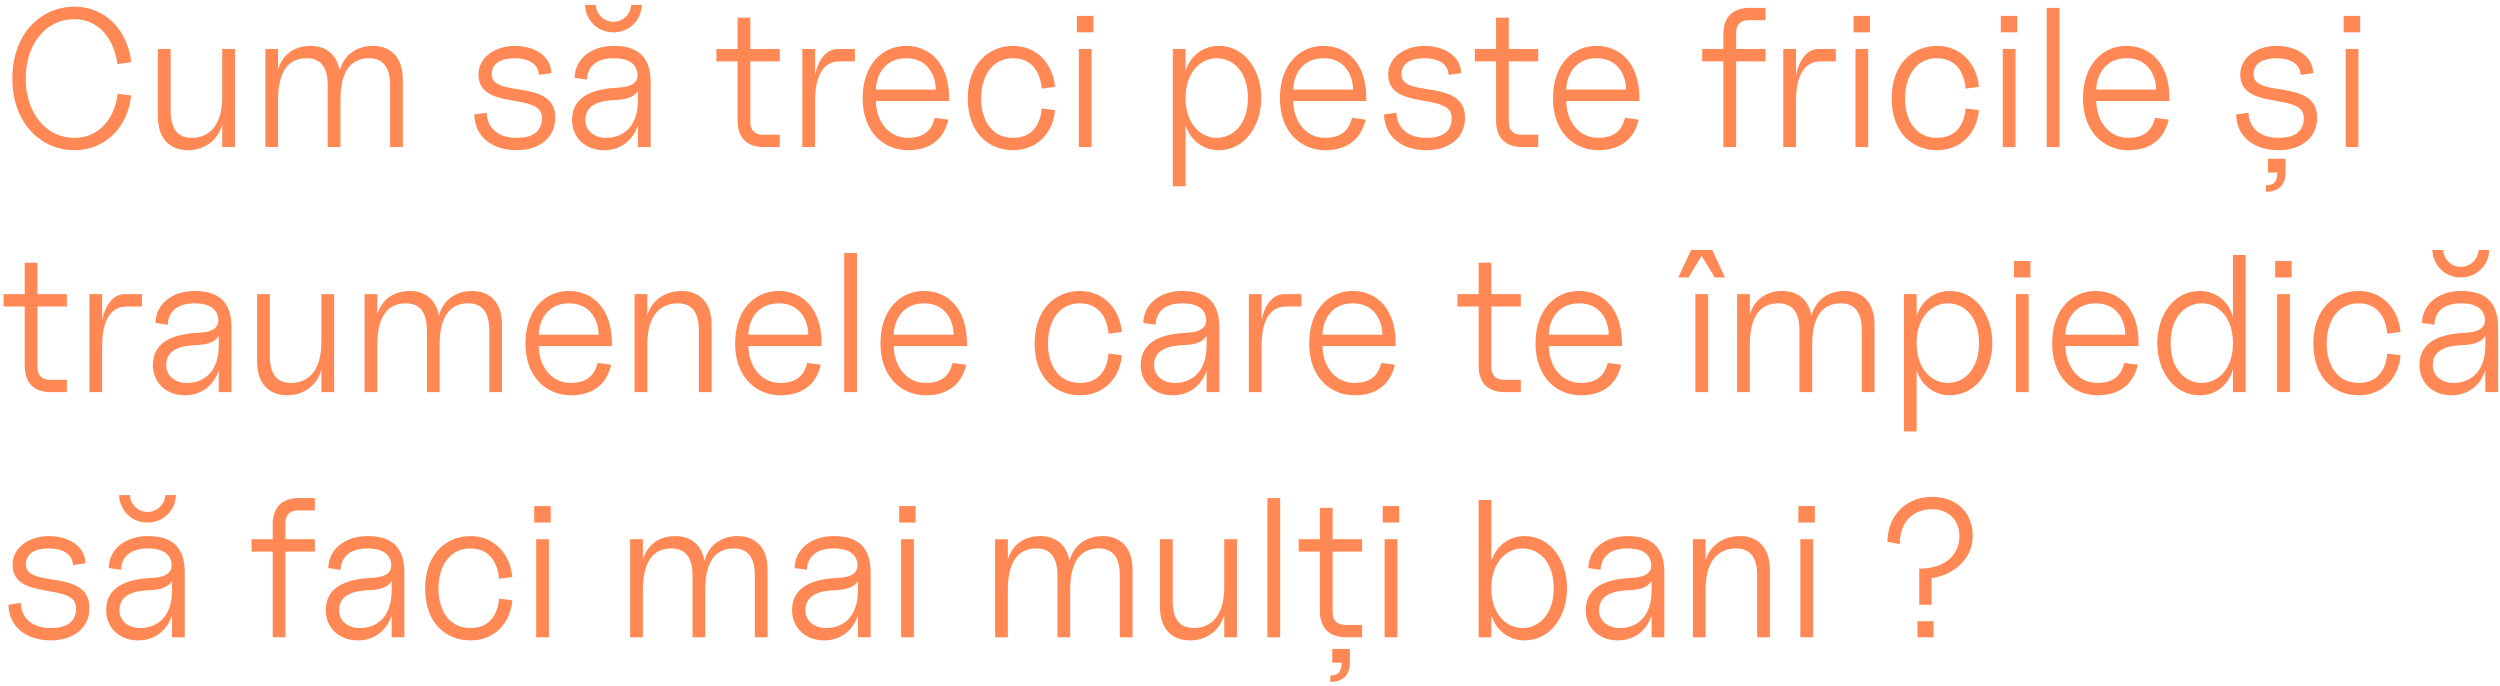 <?xml version="1.0" encoding="UTF-8"?> <svg xmlns="http://www.w3.org/2000/svg" width="255" height="70" viewBox="0 0 255 70" fill="none"> <path d="M7.6 15.32C10.7 15.32 13.04 13.02 13.38 9.74L12 9.56C11.74 11.94 10.2 14.06 7.6 14.06C4.5 14.06 2.62 11.3 2.62 8C2.62 4.7 4.5 1.96 7.6 1.96C10.2 1.96 11.68 4.16 11.98 6.54L13.38 6.34C13.04 3.06 10.7 0.68 7.6 0.68C4.2 0.68 1.26 3.4 1.26 8C1.26 12.6 4.2 15.32 7.6 15.32ZM19.166 15.32C20.826 15.32 22.226 14.34 22.666 12.7V15H23.966V5H22.666V9.86C22.666 12.96 21.206 14.06 19.566 14.06C18.066 14.06 17.406 13.08 17.406 11.28V5H16.106V11.88C16.106 14.18 17.366 15.32 19.166 15.32ZM27.068 15H28.368V10.14C28.368 7.04 29.608 5.94 31.268 5.94C32.768 5.94 33.428 6.92 33.428 8.72V15H34.728V10.14C34.728 7.04 35.968 5.94 37.628 5.94C39.128 5.94 39.788 6.92 39.788 8.72V15H41.088V8.12C41.088 5.82 39.828 4.68 38.028 4.68C36.368 4.68 35.068 5.6 34.648 7.22C34.368 5.52 33.208 4.68 31.668 4.68C30.068 4.68 28.808 5.54 28.368 7.08V5H27.068V15ZM52.7 15.32C54.919 15.32 56.639 14.12 56.639 12.02C56.639 7.92 50.16 10.08 50.16 7.58C50.16 6.48 51.059 5.94 52.499 5.94C53.84 5.94 54.919 6.48 54.959 7.64L56.239 7.46C56.179 5.6 54.38 4.68 52.499 4.68C50.48 4.68 48.8 5.88 48.8 7.58C48.8 11.38 55.279 9.32 55.279 12.02C55.279 13.52 54.219 14.06 52.7 14.06C50.819 14.06 49.7 13.08 49.639 11.5L48.38 11.68C48.419 13.96 50.219 15.32 52.7 15.32ZM61.625 15.32C63.305 15.32 64.585 14.3 65.065 12.76V15H66.365V8.38C66.365 5.58 64.805 4.68 62.605 4.68C60.265 4.68 58.645 6.04 58.605 7.94L59.865 8.12C59.925 6.64 61.005 5.94 62.605 5.94C64.045 5.94 64.845 6.46 65.005 7.4C65.125 8.1 64.845 8.86 63.065 8.94C60.865 9.04 58.345 9.62 58.345 12.24C58.345 14 59.665 15.32 61.625 15.32ZM59.665 0.5C59.725 2.08 60.965 3.3 62.565 3.3C64.165 3.3 65.425 2.08 65.465 0.5H64.385C64.325 1.46 63.525 2.22 62.565 2.22C61.605 2.22 60.825 1.46 60.765 0.5H59.665ZM59.705 12.24C59.705 10.56 61.385 10.24 62.805 10.2C63.565 10.16 64.625 10.04 65.065 9.24V10.24C65.065 12.8 63.665 14.06 61.825 14.06C60.585 14.06 59.705 13.32 59.705 12.24ZM77.935 15H79.535V13.74H77.835C76.975 13.74 76.535 13.28 76.535 12.44V6.26H79.535V5H76.535V1.8H75.235V5H73.075V6.26H75.235V12.3C75.235 14.06 76.175 15 77.935 15ZM81.836 15H83.136V10.34C83.136 7.7 83.976 6.26 85.656 6.26H87.196V5H85.456C84.296 5 83.456 6.04 83.136 7.68V5H81.836V15ZM92.611 15.32C95.011 15.32 96.311 14.06 96.731 12.2L95.351 12.02C95.111 12.9 94.611 14.06 92.611 14.06C90.511 14.06 89.351 12.2 89.351 10.3H96.811V10.04C96.811 6.44 94.831 4.68 92.431 4.68C90.031 4.68 87.991 6.54 87.991 10.04C87.991 13.54 90.211 15.32 92.611 15.32ZM89.351 9.14C89.351 7.84 90.131 5.94 92.431 5.94C94.731 5.94 95.451 7.84 95.451 9.14H89.351ZM103.334 15.32C105.734 15.32 107.394 13.64 107.614 11.24L106.254 11.06C106.114 12.76 105.234 14.06 103.334 14.06C101.034 14.06 100.074 12.08 100.074 10.04C100.074 8 101.034 5.94 103.334 5.94C105.234 5.94 106.114 7.34 106.254 9.04L107.614 8.86C107.394 6.48 105.734 4.68 103.334 4.68C100.934 4.68 98.714 6.44 98.714 10.04C98.714 13.64 100.934 15.32 103.334 15.32ZM110.041 15H111.341V5H110.041V15ZM109.841 3.3H111.521V1.62H109.841V3.3ZM124.306 15.32C127.006 15.32 128.646 12.8 128.646 10C128.646 7.2 127.006 4.68 124.306 4.68C122.626 4.68 121.346 5.8 120.926 7.26V5H119.626V19H120.926V12.74C121.346 14.2 122.626 15.32 124.306 15.32ZM120.926 10C120.926 7.3 122.506 5.94 124.106 5.94C125.806 5.94 127.286 7.34 127.286 10C127.286 12.64 125.806 14.06 124.106 14.06C122.506 14.06 120.926 12.7 120.926 10ZM135.17 15.32C137.57 15.32 138.87 14.06 139.29 12.2L137.91 12.02C137.67 12.9 137.17 14.06 135.17 14.06C133.07 14.06 131.91 12.2 131.91 10.3H139.37V10.04C139.37 6.44 137.39 4.68 134.99 4.68C132.59 4.68 130.55 6.54 130.55 10.04C130.55 13.54 132.77 15.32 135.17 15.32ZM131.91 9.14C131.91 7.84 132.69 5.94 134.99 5.94C137.29 5.94 138.01 7.84 138.01 9.14H131.91ZM145.493 15.32C147.713 15.32 149.433 14.12 149.433 12.02C149.433 7.92 142.952 10.08 142.952 7.58C142.952 6.48 143.853 5.94 145.293 5.94C146.633 5.94 147.713 6.48 147.753 7.64L149.033 7.46C148.973 5.6 147.173 4.68 145.293 4.68C143.273 4.68 141.593 5.88 141.593 7.58C141.593 11.38 148.073 9.32 148.073 12.02C148.073 13.52 147.013 14.06 145.493 14.06C143.613 14.06 142.493 13.08 142.433 11.5L141.173 11.68C141.213 13.96 143.013 15.32 145.493 15.32ZM155.298 15H156.898V13.74H155.198C154.338 13.74 153.898 13.28 153.898 12.44V6.26H156.898V5H153.898V1.8H152.598V5H150.438V6.26H152.598V12.3C152.598 14.06 153.538 15 155.298 15ZM163.021 15.32C165.421 15.32 166.721 14.06 167.141 12.2L165.761 12.02C165.521 12.9 165.021 14.06 163.021 14.06C160.921 14.06 159.761 12.2 159.761 10.3H167.221V10.04C167.221 6.44 165.241 4.68 162.841 4.68C160.441 4.68 158.401 6.54 158.401 10.04C158.401 13.54 160.621 15.32 163.021 15.32ZM159.761 9.14C159.761 7.84 160.541 5.94 162.841 5.94C165.141 5.94 165.861 7.84 165.861 9.14H159.761ZM175.784 3.5V5H173.624V6.26H175.784V15H177.084V6.26H180.084V5H177.084V3.36C177.084 2.5 177.524 2.06 178.384 2.06H180.084V0.8H178.484C176.724 0.8 175.784 1.74 175.784 3.5ZM181.894 15H183.194V10.34C183.194 7.7 184.034 6.26 185.714 6.26H187.254V5H185.514C184.354 5 183.514 6.04 183.194 7.68V5H181.894V15ZM189.26 15H190.56V5H189.26V15ZM189.06 3.3H190.74V1.62H189.06V3.3ZM197.572 15.32C199.972 15.32 201.632 13.64 201.852 11.24L200.492 11.06C200.352 12.76 199.472 14.06 197.572 14.06C195.272 14.06 194.312 12.08 194.312 10.04C194.312 8 195.272 5.94 197.572 5.94C199.472 5.94 200.352 7.34 200.492 9.04L201.852 8.86C201.632 6.48 199.972 4.68 197.572 4.68C195.172 4.68 192.952 6.44 192.952 10.04C192.952 13.64 195.172 15.32 197.572 15.32ZM204.28 15H205.58V5H204.28V15ZM204.08 3.3H205.76V1.62H204.08V3.3ZM208.767 15H210.067V0.8H208.767V15ZM217.084 15.32C219.484 15.32 220.784 14.06 221.204 12.2L219.824 12.02C219.584 12.9 219.084 14.06 217.084 14.06C214.984 14.06 213.824 12.2 213.824 10.3H221.284V10.04C221.284 6.44 219.304 4.68 216.904 4.68C214.504 4.68 212.464 6.54 212.464 10.04C212.464 13.54 214.684 15.32 217.084 15.32ZM213.824 9.14C213.824 7.84 214.604 5.94 216.904 5.94C219.204 5.94 219.924 7.84 219.924 9.14H213.824ZM232.407 15.32C234.627 15.32 236.347 14.12 236.347 12.02C236.347 7.92 229.867 10.08 229.867 7.58C229.867 6.48 230.767 5.94 232.207 5.94C233.547 5.94 234.627 6.48 234.667 7.64L235.947 7.46C235.887 5.6 234.087 4.68 232.207 4.68C230.187 4.68 228.507 5.88 228.507 7.58C228.507 11.38 234.987 9.32 234.987 12.02C234.987 13.52 233.927 14.06 232.407 14.06C230.527 14.06 229.407 13.08 229.347 11.5L228.087 11.68C228.127 13.96 229.927 15.32 232.407 15.32ZM231.127 19.56C232.267 19.56 233.127 18.98 233.127 17.6V16.2H231.327V17.6H232.287C232.287 18.5 231.967 18.9 231.127 18.9V19.56ZM239.26 15H240.56V5H239.26V15ZM239.06 3.3H240.74V1.62H239.06V3.3ZM5.22 40H6.82V38.74H5.12C4.26 38.74 3.82 38.28 3.82 37.44V31.26H6.82V30H3.82V26.8H2.52V30H0.36V31.26H2.52V37.3C2.52 39.06 3.46 40 5.22 40ZM9.121 40H10.421V35.34C10.421 32.7 11.261 31.26 12.941 31.26H14.481V30H12.741C11.581 30 10.741 31.04 10.421 32.68V30H9.121V40ZM18.871 40.32C20.551 40.32 21.831 39.3 22.311 37.76V40H23.611V33.38C23.611 30.58 22.051 29.68 19.851 29.68C17.511 29.68 15.891 31.04 15.851 32.94L17.111 33.12C17.171 31.64 18.251 30.94 19.851 30.94C21.291 30.94 22.091 31.46 22.251 32.4C22.371 33.1 22.091 33.86 20.311 33.94C18.111 34.04 15.591 34.62 15.591 37.24C15.591 39 16.911 40.32 18.871 40.32ZM16.951 37.24C16.951 35.56 18.631 35.24 20.051 35.2C20.811 35.16 21.871 35.04 22.311 34.24V35.24C22.311 37.8 20.911 39.06 19.071 39.06C17.831 39.06 16.951 38.32 16.951 37.24ZM29.283 40.32C30.943 40.32 32.343 39.34 32.783 37.7V40H34.083V30H32.783V34.86C32.783 37.96 31.323 39.06 29.683 39.06C28.183 39.06 27.523 38.08 27.523 36.28V30H26.223V36.88C26.223 39.18 27.483 40.32 29.283 40.32ZM37.185 40H38.485V35.14C38.485 32.04 39.725 30.94 41.385 30.94C42.885 30.94 43.545 31.92 43.545 33.72V40H44.845V35.14C44.845 32.04 46.085 30.94 47.745 30.94C49.245 30.94 49.905 31.92 49.905 33.72V40H51.205V33.12C51.205 30.82 49.945 29.68 48.145 29.68C46.485 29.68 45.185 30.6 44.765 32.22C44.485 30.52 43.325 29.68 41.785 29.68C40.185 29.68 38.925 30.54 38.485 32.08V30H37.185V40ZM58.217 40.32C60.617 40.32 61.917 39.06 62.337 37.2L60.957 37.02C60.717 37.9 60.217 39.06 58.217 39.06C56.117 39.06 54.957 37.2 54.957 35.3H62.417V35.04C62.417 31.44 60.437 29.68 58.037 29.68C55.637 29.68 53.597 31.54 53.597 35.04C53.597 38.54 55.817 40.32 58.217 40.32ZM54.957 34.14C54.957 32.84 55.737 30.94 58.037 30.94C60.337 30.94 61.057 32.84 61.057 34.14H54.957ZM71.284 33.72V40H72.584V33.12C72.584 30.82 71.324 29.68 69.524 29.68C67.884 29.68 66.484 30.58 66.024 32.16V30H64.724V40H66.024V35.14C66.024 32.04 67.464 30.94 69.124 30.94C70.624 30.94 71.284 31.92 71.284 33.72ZM79.603 40.32C82.003 40.32 83.303 39.06 83.723 37.2L82.343 37.02C82.103 37.9 81.603 39.06 79.603 39.06C77.503 39.06 76.343 37.2 76.343 35.3H83.803V35.04C83.803 31.44 81.823 29.68 79.423 29.68C77.023 29.68 74.983 31.54 74.983 35.04C74.983 38.54 77.203 40.32 79.603 40.32ZM76.343 34.14C76.343 32.84 77.123 30.94 79.423 30.94C81.723 30.94 82.443 32.84 82.443 34.14H76.343ZM86.111 40H87.411V25.8H86.111V40ZM94.428 40.32C96.828 40.32 98.128 39.06 98.548 37.2L97.168 37.02C96.928 37.9 96.428 39.06 94.428 39.06C92.328 39.06 91.168 37.2 91.168 35.3H98.628V35.04C98.628 31.44 96.648 29.68 94.248 29.68C91.848 29.68 89.808 31.54 89.808 35.04C89.808 38.54 92.028 40.32 94.428 40.32ZM91.168 34.14C91.168 32.84 91.948 30.94 94.248 30.94C96.548 30.94 97.268 32.84 97.268 34.14H91.168ZM110.15 40.32C112.55 40.32 114.21 38.64 114.43 36.24L113.07 36.06C112.93 37.76 112.05 39.06 110.15 39.06C107.85 39.06 106.89 37.08 106.89 35.04C106.89 33 107.85 30.94 110.15 30.94C112.05 30.94 112.93 32.34 113.07 34.04L114.43 33.86C114.21 31.48 112.55 29.68 110.15 29.68C107.75 29.68 105.53 31.44 105.53 35.04C105.53 38.64 107.75 40.32 110.15 40.32ZM119.633 40.32C121.313 40.32 122.593 39.3 123.073 37.76V40H124.373V33.38C124.373 30.58 122.813 29.68 120.613 29.68C118.273 29.68 116.653 31.04 116.613 32.94L117.873 33.12C117.933 31.64 119.013 30.94 120.613 30.94C122.053 30.94 122.853 31.46 123.013 32.4C123.133 33.1 122.853 33.86 121.073 33.94C118.873 34.04 116.353 34.62 116.353 37.24C116.353 39 117.673 40.32 119.633 40.32ZM117.713 37.24C117.713 35.56 119.393 35.24 120.813 35.2C121.573 35.16 122.633 35.04 123.073 34.24V35.24C123.073 37.8 121.673 39.06 119.833 39.06C118.593 39.06 117.713 38.32 117.713 37.24ZM127.383 40H128.683V35.34C128.683 32.7 129.523 31.26 131.203 31.26H132.743V30H131.003C129.843 30 129.003 31.04 128.683 32.68V30H127.383V40ZM138.158 40.32C140.558 40.32 141.858 39.06 142.278 37.2L140.898 37.02C140.658 37.9 140.158 39.06 138.158 39.06C136.058 39.06 134.898 37.2 134.898 35.3H142.358V35.04C142.358 31.44 140.378 29.68 137.978 29.68C135.578 29.68 133.538 31.54 133.538 35.04C133.538 38.54 135.758 40.32 138.158 40.32ZM134.898 34.14C134.898 32.84 135.678 30.94 137.978 30.94C140.278 30.94 140.998 32.84 140.998 34.14H134.898ZM153.521 40H155.121V38.74H153.421C152.561 38.74 152.121 38.28 152.121 37.44V31.26H155.121V30H152.121V26.8H150.821V30H148.661V31.26H150.821V37.3C150.821 39.06 151.761 40 153.521 40ZM161.244 40.32C163.644 40.32 164.944 39.06 165.364 37.2L163.984 37.02C163.744 37.9 163.244 39.06 161.244 39.06C159.144 39.06 157.984 37.2 157.984 35.3H165.444V35.04C165.444 31.44 163.464 29.68 161.064 29.68C158.664 29.68 156.624 31.54 156.624 35.04C156.624 38.54 158.844 40.32 161.244 40.32ZM157.984 34.14C157.984 32.84 158.764 30.94 161.064 30.94C163.364 30.94 164.084 32.84 164.084 34.14H157.984ZM172.927 40H174.227V30H172.927V40ZM171.187 28.3H172.227L173.567 26.1L174.907 28.3H175.947L174.647 25.5H172.487L171.187 28.3ZM177.185 40H178.485V35.14C178.485 32.04 179.725 30.94 181.385 30.94C182.885 30.94 183.545 31.92 183.545 33.72V40H184.845V35.14C184.845 32.04 186.085 30.94 187.745 30.94C189.245 30.94 189.905 31.92 189.905 33.72V40H191.205V33.12C191.205 30.82 189.945 29.68 188.145 29.68C186.485 29.68 185.185 30.6 184.765 32.22C184.485 30.52 183.325 29.68 181.785 29.68C180.185 29.68 178.925 30.54 178.485 32.08V30H177.185V40ZM198.877 40.32C201.577 40.32 203.217 37.8 203.217 35C203.217 32.2 201.577 29.68 198.877 29.68C197.197 29.68 195.917 30.8 195.497 32.26V30H194.197V44H195.497V37.74C195.917 39.2 197.197 40.32 198.877 40.32ZM195.497 35C195.497 32.3 197.077 30.94 198.677 30.94C200.377 30.94 201.857 32.34 201.857 35C201.857 37.64 200.377 39.06 198.677 39.06C197.077 39.06 195.497 37.7 195.497 35ZM205.627 40H206.927V30H205.627V40ZM205.427 28.3H207.107V26.62H205.427V28.3ZM213.939 40.32C216.339 40.32 217.639 39.06 218.059 37.2L216.679 37.02C216.439 37.9 215.939 39.06 213.939 39.06C211.839 39.06 210.679 37.2 210.679 35.3H218.139V35.04C218.139 31.44 216.159 29.68 213.759 29.68C211.359 29.68 209.319 31.54 209.319 35.04C209.319 38.54 211.539 40.32 213.939 40.32ZM210.679 34.14C210.679 32.84 211.459 30.94 213.759 30.94C216.059 30.94 216.779 32.84 216.779 34.14H210.679ZM227.762 40H229.062V26H227.762V32.34C227.362 30.82 226.102 29.68 224.382 29.68C221.682 29.68 220.042 32.2 220.042 35C220.042 37.8 221.682 40.32 224.382 40.32C226.102 40.32 227.362 39.18 227.762 37.66V40ZM221.402 35C221.402 32.34 222.882 30.94 224.582 30.94C226.182 30.94 227.762 32.3 227.762 35C227.762 37.7 226.182 39.06 224.582 39.06C222.882 39.06 221.402 37.64 221.402 35ZM232.268 40H233.568V30H232.268V40ZM232.068 28.3H233.748V26.62H232.068V28.3ZM240.58 40.32C242.98 40.32 244.64 38.64 244.86 36.24L243.5 36.06C243.36 37.76 242.48 39.06 240.58 39.06C238.28 39.06 237.32 37.08 237.32 35.04C237.32 33 238.28 30.94 240.58 30.94C242.48 30.94 243.36 32.34 243.5 34.04L244.86 33.86C244.64 31.48 242.98 29.68 240.58 29.68C238.18 29.68 235.96 31.44 235.96 35.04C235.96 38.64 238.18 40.32 240.58 40.32ZM250.063 40.32C251.743 40.32 253.023 39.3 253.503 37.76V40H254.803V33.38C254.803 30.58 253.243 29.68 251.043 29.68C248.703 29.68 247.083 31.04 247.043 32.94L248.303 33.12C248.363 31.64 249.443 30.94 251.043 30.94C252.483 30.94 253.283 31.46 253.443 32.4C253.563 33.1 253.283 33.86 251.503 33.94C249.303 34.04 246.783 34.62 246.783 37.24C246.783 39 248.103 40.32 250.063 40.32ZM248.103 25.5C248.163 27.08 249.403 28.3 251.003 28.3C252.603 28.3 253.863 27.08 253.903 25.5H252.823C252.763 26.46 251.963 27.22 251.003 27.22C250.043 27.22 249.263 26.46 249.203 25.5H248.103ZM248.143 37.24C248.143 35.56 249.823 35.24 251.243 35.2C252.003 35.16 253.063 35.04 253.503 34.24V35.24C253.503 37.8 252.103 39.06 250.263 39.06C249.023 39.06 248.143 38.32 248.143 37.24ZM5.18 65.32C7.4 65.32 9.12 64.12 9.12 62.02C9.12 57.92 2.64 60.08 2.64 57.58C2.64 56.48 3.54 55.94 4.98 55.94C6.32 55.94 7.4 56.48 7.44 57.64L8.72 57.46C8.66 55.6 6.86 54.68 4.98 54.68C2.96 54.68 1.28 55.88 1.28 57.58C1.28 61.38 7.76 59.32 7.76 62.02C7.76 63.52 6.7 64.06 5.18 64.06C3.3 64.06 2.18 63.08 2.12 61.5L0.86 61.68C0.9 63.96 2.7 65.32 5.18 65.32ZM14.106 65.32C15.786 65.32 17.066 64.3 17.546 62.76V65H18.846V58.38C18.846 55.58 17.286 54.68 15.086 54.68C12.746 54.68 11.126 56.04 11.086 57.94L12.346 58.12C12.406 56.64 13.486 55.94 15.086 55.94C16.526 55.94 17.326 56.46 17.486 57.4C17.606 58.1 17.326 58.86 15.546 58.94C13.346 59.04 10.826 59.62 10.826 62.24C10.826 64 12.146 65.32 14.106 65.32ZM12.146 50.5C12.206 52.08 13.446 53.3 15.046 53.3C16.646 53.3 17.906 52.08 17.946 50.5H16.866C16.806 51.46 16.006 52.22 15.046 52.22C14.086 52.22 13.306 51.46 13.246 50.5H12.146ZM12.186 62.24C12.186 60.56 13.866 60.24 15.286 60.2C16.046 60.16 17.106 60.04 17.546 59.24V60.24C17.546 62.8 16.146 64.06 14.306 64.06C13.066 64.06 12.186 63.32 12.186 62.24ZM27.815 53.5V55H25.655V56.26H27.815V65H29.115V56.26H32.115V55H29.115V53.36C29.115 52.5 29.555 52.06 30.415 52.06H32.115V50.8H30.515C28.755 50.8 27.815 51.74 27.815 53.5ZM36.508 65.32C38.188 65.32 39.468 64.3 39.948 62.76V65H41.248V58.38C41.248 55.58 39.688 54.68 37.488 54.68C35.148 54.68 33.528 56.04 33.488 57.94L34.748 58.12C34.808 56.64 35.888 55.94 37.488 55.94C38.928 55.94 39.728 56.46 39.888 57.4C40.008 58.1 39.728 58.86 37.948 58.94C35.748 59.04 33.228 59.62 33.228 62.24C33.228 64 34.548 65.32 36.508 65.32ZM34.588 62.24C34.588 60.56 36.268 60.24 37.688 60.2C38.448 60.16 39.508 60.04 39.948 59.24V60.24C39.948 62.8 38.548 64.06 36.708 64.06C35.468 64.06 34.588 63.32 34.588 62.24ZM47.982 65.32C50.382 65.32 52.042 63.64 52.262 61.24L50.902 61.06C50.762 62.76 49.882 64.06 47.982 64.06C45.682 64.06 44.722 62.08 44.722 60.04C44.722 58 45.682 55.94 47.982 55.94C49.882 55.94 50.762 57.34 50.902 59.04L52.262 58.86C52.042 56.48 50.382 54.68 47.982 54.68C45.582 54.68 43.362 56.44 43.362 60.04C43.362 63.64 45.582 65.32 47.982 65.32ZM54.69 65H55.99V55H54.69V65ZM54.49 53.3H56.17V51.62H54.49V53.3ZM64.275 65H65.575V60.14C65.575 57.04 66.815 55.94 68.475 55.94C69.975 55.94 70.635 56.92 70.635 58.72V65H71.935V60.14C71.935 57.04 73.175 55.94 74.835 55.94C76.335 55.94 76.995 56.92 76.995 58.72V65H78.295V58.12C78.295 55.82 77.035 54.68 75.235 54.68C73.575 54.68 72.275 55.6 71.855 57.22C71.575 55.52 70.415 54.68 68.875 54.68C67.275 54.68 66.015 55.54 65.575 57.08V55H64.275V65ZM84.067 65.32C85.747 65.32 87.027 64.3 87.507 62.76V65H88.807V58.38C88.807 55.58 87.247 54.68 85.047 54.68C82.707 54.68 81.087 56.04 81.047 57.94L82.307 58.12C82.367 56.64 83.447 55.94 85.047 55.94C86.487 55.94 87.287 56.46 87.447 57.4C87.567 58.1 87.287 58.86 85.507 58.94C83.307 59.04 80.787 59.62 80.787 62.24C80.787 64 82.107 65.32 84.067 65.32ZM82.147 62.24C82.147 60.56 83.827 60.24 85.247 60.2C86.007 60.16 87.067 60.04 87.507 59.24V60.24C87.507 62.8 86.107 64.06 84.267 64.06C83.027 64.06 82.147 63.32 82.147 62.24ZM91.916 65H93.216V55H91.916V65ZM91.716 53.3H93.396V51.62H91.716V53.3ZM101.501 65H102.801V60.14C102.801 57.04 104.041 55.94 105.701 55.94C107.201 55.94 107.861 56.92 107.861 58.72V65H109.161V60.14C109.161 57.04 110.401 55.94 112.061 55.94C113.561 55.94 114.221 56.92 114.221 58.72V65H115.521V58.12C115.521 55.82 114.261 54.68 112.461 54.68C110.801 54.68 109.501 55.6 109.081 57.22C108.801 55.52 107.641 54.68 106.101 54.68C104.501 54.68 103.241 55.54 102.801 57.08V55H101.501V65ZM121.373 65.32C123.033 65.32 124.433 64.34 124.873 62.7V65H126.173V55H124.873V59.86C124.873 62.96 123.413 64.06 121.773 64.06C120.273 64.06 119.613 63.08 119.613 61.28V55H118.313V61.88C118.313 64.18 119.573 65.32 121.373 65.32ZM129.275 65H130.575V50.8H129.275V65ZM137.329 65H138.929V63.74H137.229C136.369 63.74 135.929 63.28 135.929 62.44V56.26H138.929V55H135.929V51.8H134.629V55H132.469V56.26H134.629V62.3C134.629 64.06 135.569 65 137.329 65ZM135.689 69.56C136.829 69.56 137.689 68.98 137.689 67.6V66.2H135.889V67.6H136.849C136.849 68.5 136.529 68.9 135.689 68.9V69.56ZM141.233 65H142.533V55H141.233V65ZM141.033 53.3H142.713V51.62H141.033V53.3ZM150.818 65H152.118V62.74C152.538 64.2 153.818 65.32 155.498 65.32C158.198 65.32 159.838 62.8 159.838 60C159.838 57.2 158.198 54.68 155.498 54.68C153.818 54.68 152.538 55.8 152.118 57.26V51H150.818V65ZM152.118 60C152.118 57.3 153.698 55.94 155.298 55.94C156.998 55.94 158.478 57.34 158.478 60C158.478 62.64 156.998 64.06 155.298 64.06C153.698 64.06 152.118 62.7 152.118 60ZM165.024 65.32C166.704 65.32 167.984 64.3 168.464 62.76V65H169.764V58.38C169.764 55.58 168.204 54.68 166.004 54.68C163.664 54.68 162.044 56.04 162.004 57.94L163.264 58.12C163.324 56.64 164.404 55.94 166.004 55.94C167.444 55.94 168.244 56.46 168.404 57.4C168.524 58.1 168.244 58.86 166.464 58.94C164.264 59.04 161.744 59.62 161.744 62.24C161.744 64 163.064 65.32 165.024 65.32ZM163.104 62.24C163.104 60.56 164.784 60.24 166.204 60.2C166.964 60.16 168.024 60.04 168.464 59.24V60.24C168.464 62.8 167.064 64.06 165.224 64.06C163.984 64.06 163.104 63.32 163.104 62.24ZM179.233 58.72V65H180.533V58.12C180.533 55.82 179.273 54.68 177.473 54.68C175.833 54.68 174.433 55.58 173.973 57.16V55H172.673V65H173.973V60.14C173.973 57.04 175.413 55.94 177.073 55.94C178.573 55.94 179.233 56.92 179.233 58.72ZM183.635 65H184.935V55H183.635V65ZM183.435 53.3H185.115V51.62H183.435V53.3ZM195.76 58V61.68H197.02V58.96C198.94 58.74 201.22 57.24 201.22 54.66C201.22 52.46 199.76 50.68 197.06 50.68C194.36 50.68 192.52 52.66 192.52 55.26L193.78 55.5C193.78 53.2 195.16 51.94 197.06 51.94C198.86 51.94 199.86 53.16 199.86 54.66C199.86 56.56 198.46 58 195.76 58ZM195.58 65H197.22V63.36H195.58V65Z" fill="#FF8855"></path> </svg> 